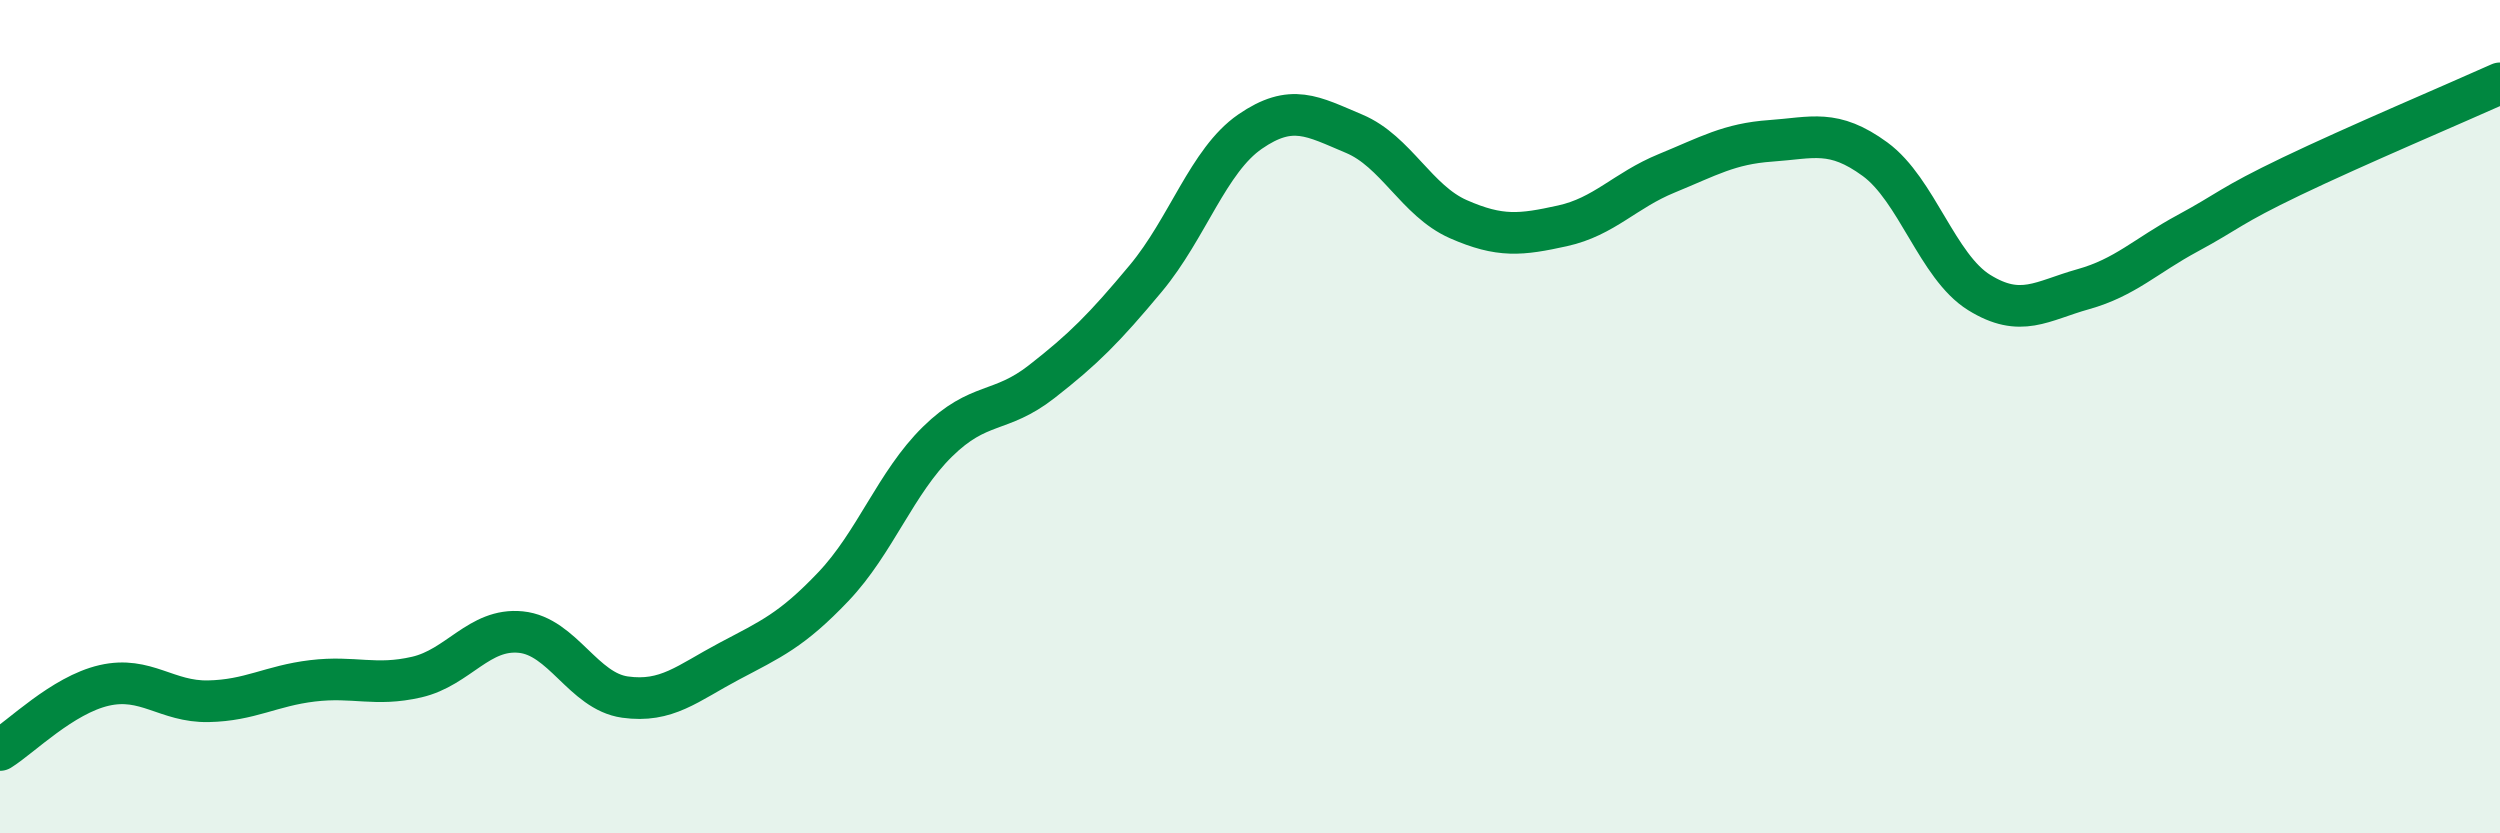 
    <svg width="60" height="20" viewBox="0 0 60 20" xmlns="http://www.w3.org/2000/svg">
      <path
        d="M 0,18 C 0.5,17.69 1.5,16.68 2.5,16.45 C 3.5,16.22 4,16.85 5,16.83 C 6,16.81 6.5,16.46 7.5,16.34 C 8.5,16.22 9,16.48 10,16.25 C 11,16.02 11.5,15.07 12.5,15.17 C 13.5,15.27 14,16.59 15,16.73 C 16,16.87 16.5,16.4 17.5,15.87 C 18.5,15.34 19,15.13 20,14.08 C 21,13.03 21.5,11.58 22.5,10.6 C 23.5,9.62 24,9.94 25,9.16 C 26,8.38 26.5,7.88 27.5,6.68 C 28.5,5.48 29,3.85 30,3.16 C 31,2.47 31.5,2.79 32.5,3.21 C 33.5,3.63 34,4.82 35,5.26 C 36,5.7 36.5,5.64 37.5,5.42 C 38.5,5.2 39,4.57 40,4.16 C 41,3.75 41.5,3.45 42.5,3.38 C 43.5,3.31 44,3.09 45,3.82 C 46,4.55 46.5,6.4 47.5,7.02 C 48.5,7.64 49,7.22 50,6.94 C 51,6.66 51.5,6.14 52.5,5.6 C 53.5,5.06 53.5,4.95 55,4.23 C 56.5,3.51 59,2.45 60,2L60 20L0 20Z"
        fill="#008740"
        opacity="0.1"
        stroke-linecap="round"
        stroke-linejoin="round"
      />
      <path
        d="M 0,18 C 0.5,17.69 1.5,16.68 2.5,16.45 C 3.5,16.22 4,16.85 5,16.83 C 6,16.81 6.5,16.46 7.5,16.34 C 8.5,16.22 9,16.48 10,16.25 C 11,16.02 11.5,15.07 12.5,15.17 C 13.5,15.27 14,16.59 15,16.73 C 16,16.87 16.5,16.4 17.5,15.87 C 18.5,15.34 19,15.13 20,14.08 C 21,13.03 21.5,11.58 22.5,10.6 C 23.5,9.62 24,9.94 25,9.16 C 26,8.38 26.5,7.88 27.5,6.68 C 28.5,5.48 29,3.85 30,3.16 C 31,2.47 31.5,2.79 32.5,3.21 C 33.5,3.63 34,4.82 35,5.26 C 36,5.7 36.5,5.64 37.5,5.42 C 38.5,5.2 39,4.57 40,4.16 C 41,3.75 41.5,3.45 42.5,3.38 C 43.5,3.31 44,3.09 45,3.82 C 46,4.55 46.5,6.4 47.5,7.02 C 48.5,7.64 49,7.22 50,6.94 C 51,6.66 51.5,6.14 52.5,5.6 C 53.5,5.06 53.5,4.95 55,4.23 C 56.5,3.51 59,2.45 60,2"
        stroke="#008740"
        stroke-width="1"
        fill="none"
        stroke-linecap="round"
        stroke-linejoin="round"
      />
    </svg>
  